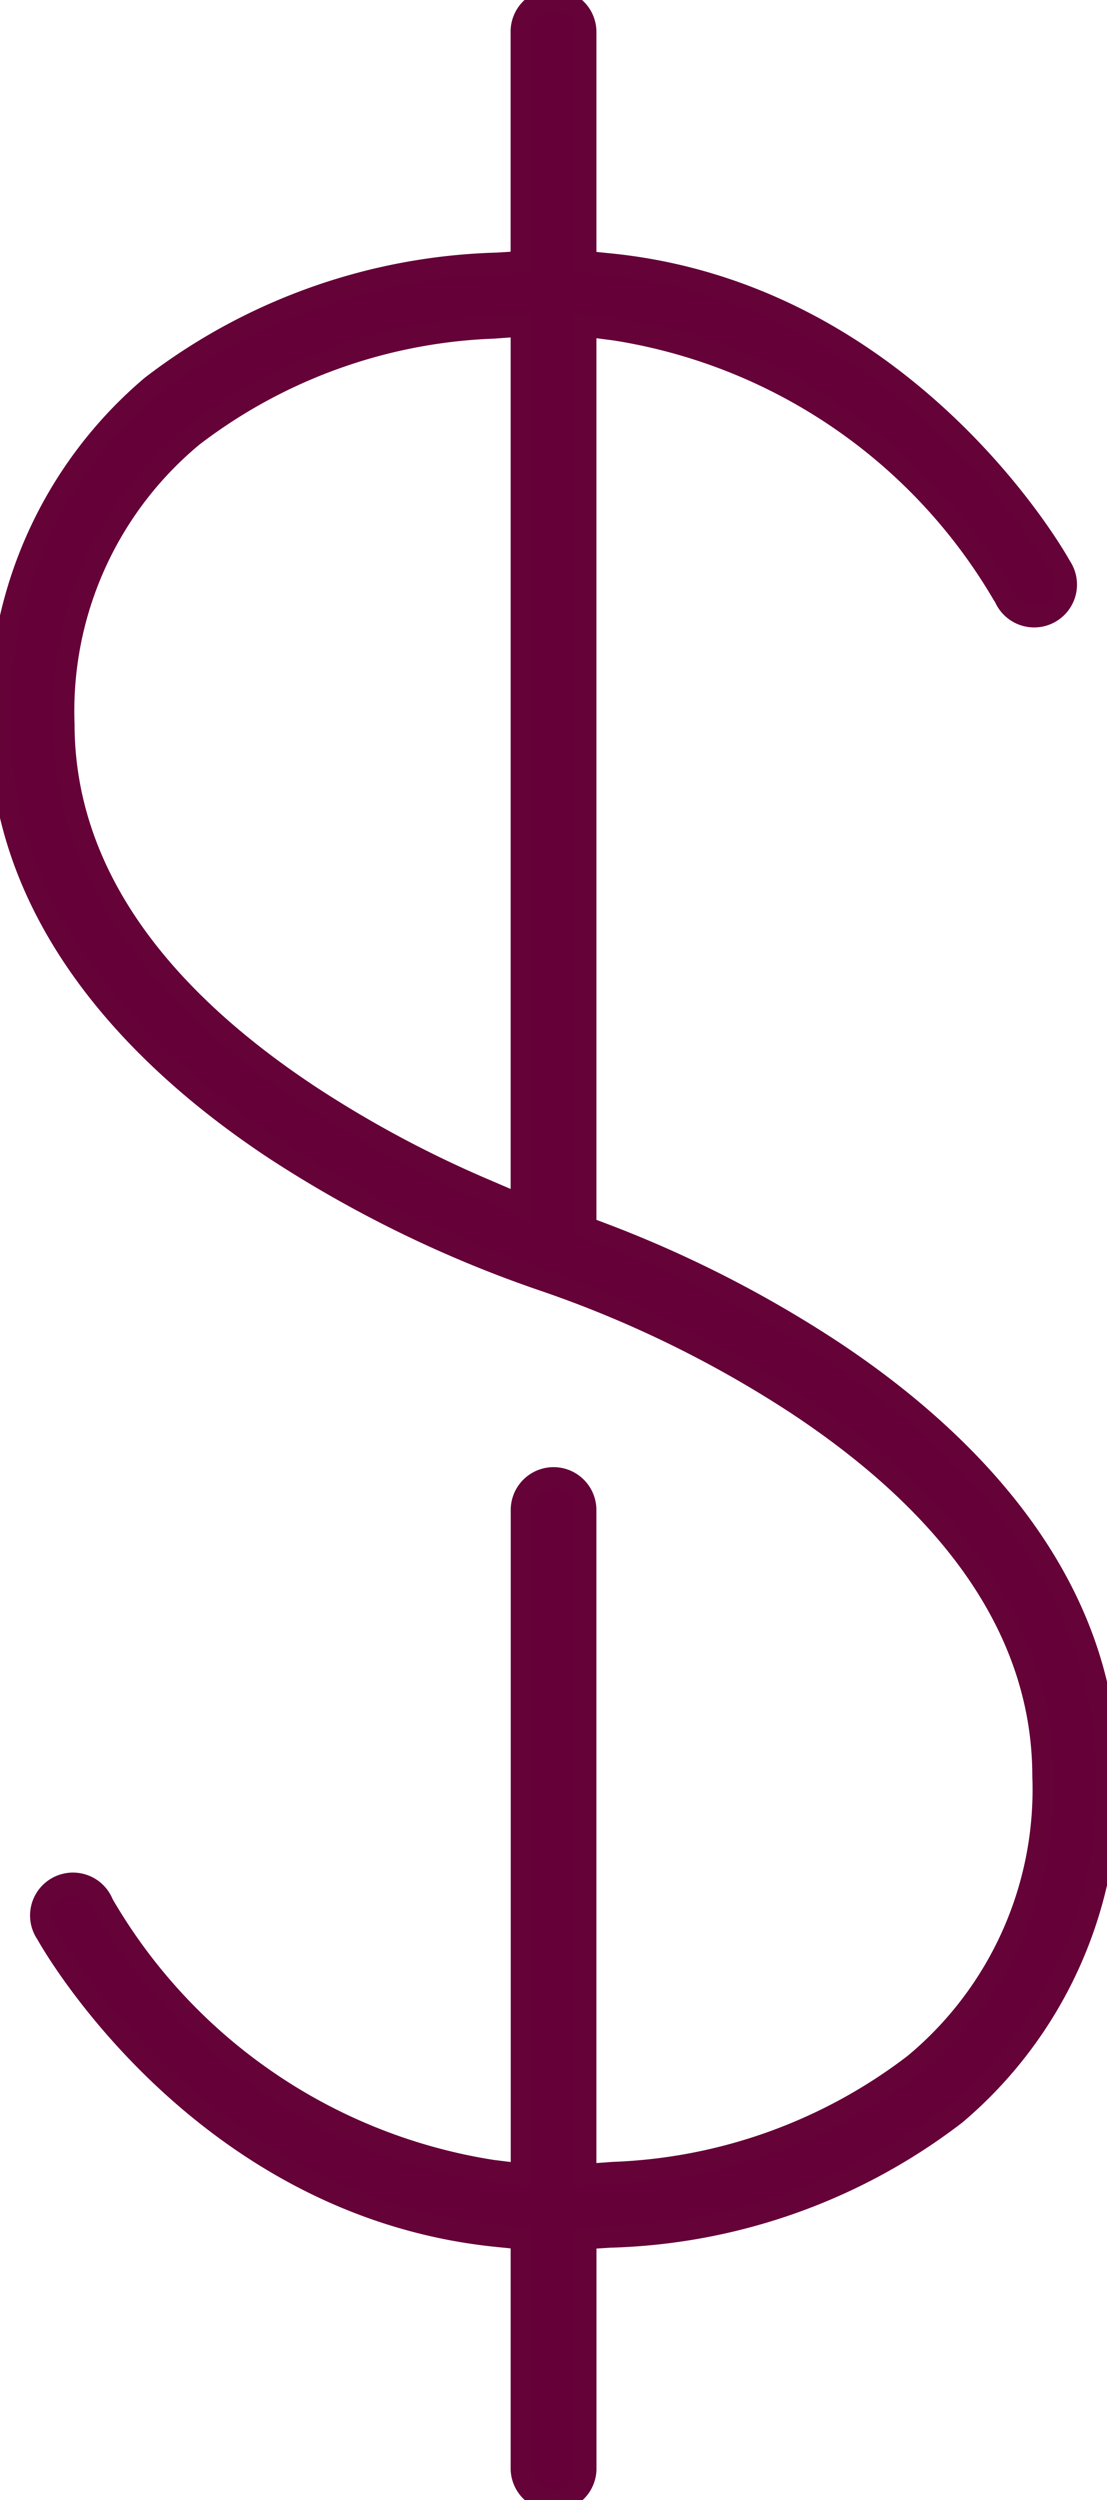 <svg xmlns="http://www.w3.org/2000/svg" xmlns:xlink="http://www.w3.org/1999/xlink" width="25.242" height="57" viewBox="0 0 25.242 57"><defs><style>.a,.c{fill:#650038;}.a{stroke:#650238;stroke-width:0.5px;}.b{clip-path:url(#a);}.d{fill:#650238;}</style><clipPath id="a"><rect class="a" width="25.242" height="57"/></clipPath></defs><g class="b"><path class="c" d="M12.621,57a.726.726,0,0,1-.727-.737V51.029l-.536-.053c-6.832-.676-10.24-6.8-10.274-6.858L1.072,44.1l-.014-.022a.727.727,0,0,1,.606-1.128.717.717,0,0,1,.235.039.73.73,0,0,1,.431.4l.01.023.012.022a12.52,12.52,0,0,0,8.875,6.067l.668.083V34.449a.727.727,0,0,1,.715-.748h0a.727.727,0,0,1,.738.738V49.584l.638-.046a12,12,0,0,0,6.862-2.469,8.131,8.131,0,0,0,2.941-6.57c0-3.169-1.889-6.024-5.615-8.488a25.82,25.82,0,0,0-5.765-2.817A27.331,27.331,0,0,1,6.28,26.209C3.415,24.315,0,21.094,0,16.5a9.782,9.782,0,0,1,3.461-7.7,13.538,13.538,0,0,1,7.876-2.8l.558-.035V.736A.723.723,0,0,1,12.517,0h.021l.053,0h.019a.739.739,0,0,1,.525.213.732.732,0,0,1,.212.525V5.975l.536.053c6.832.676,10.24,6.8,10.274,6.857l.012.023.014.023a.727.727,0,1,1-1.272.692L22.9,13.6l-.012-.023A12.518,12.518,0,0,0,14.016,7.51l-.668-.082V27.984l.385.145a26.828,26.828,0,0,1,5.23,2.666c2.864,1.894,6.28,5.115,6.28,9.7a9.782,9.782,0,0,1-3.461,7.7,13.539,13.539,0,0,1-7.876,2.8l-.558.035v5.225a.726.726,0,0,1-.727.745M11.256,7.466A12,12,0,0,0,4.394,9.934,8.131,8.131,0,0,0,1.454,16.5c0,3.169,1.889,6.024,5.615,8.488a25.463,25.463,0,0,0,4,2.136l.83.356V7.419Z"/><path class="d" d="M12.621,57.25a.976.976,0,0,1-.977-.99v-5l-.311-.031C4.37,50.536.9,44.3.865,44.238l-.016-.027a.977.977,0,0,1,.348-1.4.977.977,0,0,1,1.362.466l.014.029a12.244,12.244,0,0,0,8.685,5.937l.388.048V34.449a.977.977,0,0,1,.96-1h.005a.977.977,0,0,1,.988.993V49.315l.37-.027a11.756,11.756,0,0,0,6.72-2.412,7.891,7.891,0,0,0,2.85-6.378c0-3.079-1.851-5.865-5.5-8.279a25.508,25.508,0,0,0-5.7-2.787,27.646,27.646,0,0,1-6.191-3.015C3.226,24.49-.25,21.205-.25,16.5A10.027,10.027,0,0,1,3.3,8.613a13.783,13.783,0,0,1,8.02-2.854l.323-.02v-5a.977.977,0,0,1,.839-.985h.01l.046,0,.054,0h.018A.976.976,0,0,1,13.6.744v5l.311.031c6.963.689,10.435,6.924,10.469,6.986l.018.031a.977.977,0,0,1-.349,1.393.976.976,0,0,1-1.363-.467L22.67,13.7a12.244,12.244,0,0,0-8.685-5.939L13.6,7.711v20.1l.223.084a27.089,27.089,0,0,1,5.28,2.691c2.916,1.928,6.392,5.213,6.392,9.913a10.027,10.027,0,0,1-3.551,7.891,13.787,13.787,0,0,1-8.02,2.854l-.323.02v4.991a.976.976,0,0,1-.977,1ZM1.664,43.2a.477.477,0,0,0-.4.74L1.3,44c.033.061,3.4,6.068,10.079,6.729l.762.075v5.461a.477.477,0,1,0,.953,0V50.795l.792-.05a13.3,13.3,0,0,0,7.732-2.739,9.536,9.536,0,0,0,3.37-7.507c0-4.478-3.354-7.635-6.168-9.5a26.582,26.582,0,0,0-5.181-2.641l-.546-.206V7.145l.949.117c6.042.747,8.943,5.974,9.063,6.2l.031.061a.477.477,0,1,0,.836-.451l-.038-.064c-.033-.061-3.4-6.068-10.079-6.728L13.1,6.2V.74a.482.482,0,0,0-.139-.349.487.487,0,0,0-.344-.139h-.035l-.039,0a.471.471,0,0,0-.4.48V6.209l-.792.05A13.292,13.292,0,0,0,3.62,9,9.535,9.535,0,0,0,.25,16.5C.25,20.983,3.6,24.14,6.417,26a26.9,26.9,0,0,0,6.065,2.955A26.068,26.068,0,0,1,18.311,31.8c3.8,2.513,5.727,5.438,5.727,8.7a8.37,8.37,0,0,1-3.031,6.762,12.248,12.248,0,0,1-7,2.526l-.906.065V34.439a.477.477,0,1,0-.953.005V49.859l-.949-.118c-6.043-.748-8.943-5.974-9.064-6.2L2.1,43.481a.48.48,0,0,0-.283-.261A.469.469,0,0,0,1.664,43.2Zm10.48-15.331-1.178-.506A25.718,25.718,0,0,1,6.931,25.2C3.131,22.688,1.2,19.762,1.2,16.5A8.37,8.37,0,0,1,4.235,9.742a12.248,12.248,0,0,1,7-2.526l.906-.066Zm-.5-20.176-.37.027a11.757,11.757,0,0,0-6.721,2.412A7.891,7.891,0,0,0,1.7,16.5c0,3.079,1.851,5.865,5.5,8.279A25.218,25.218,0,0,0,11.163,26.9l.481.207Z"/></g></svg>